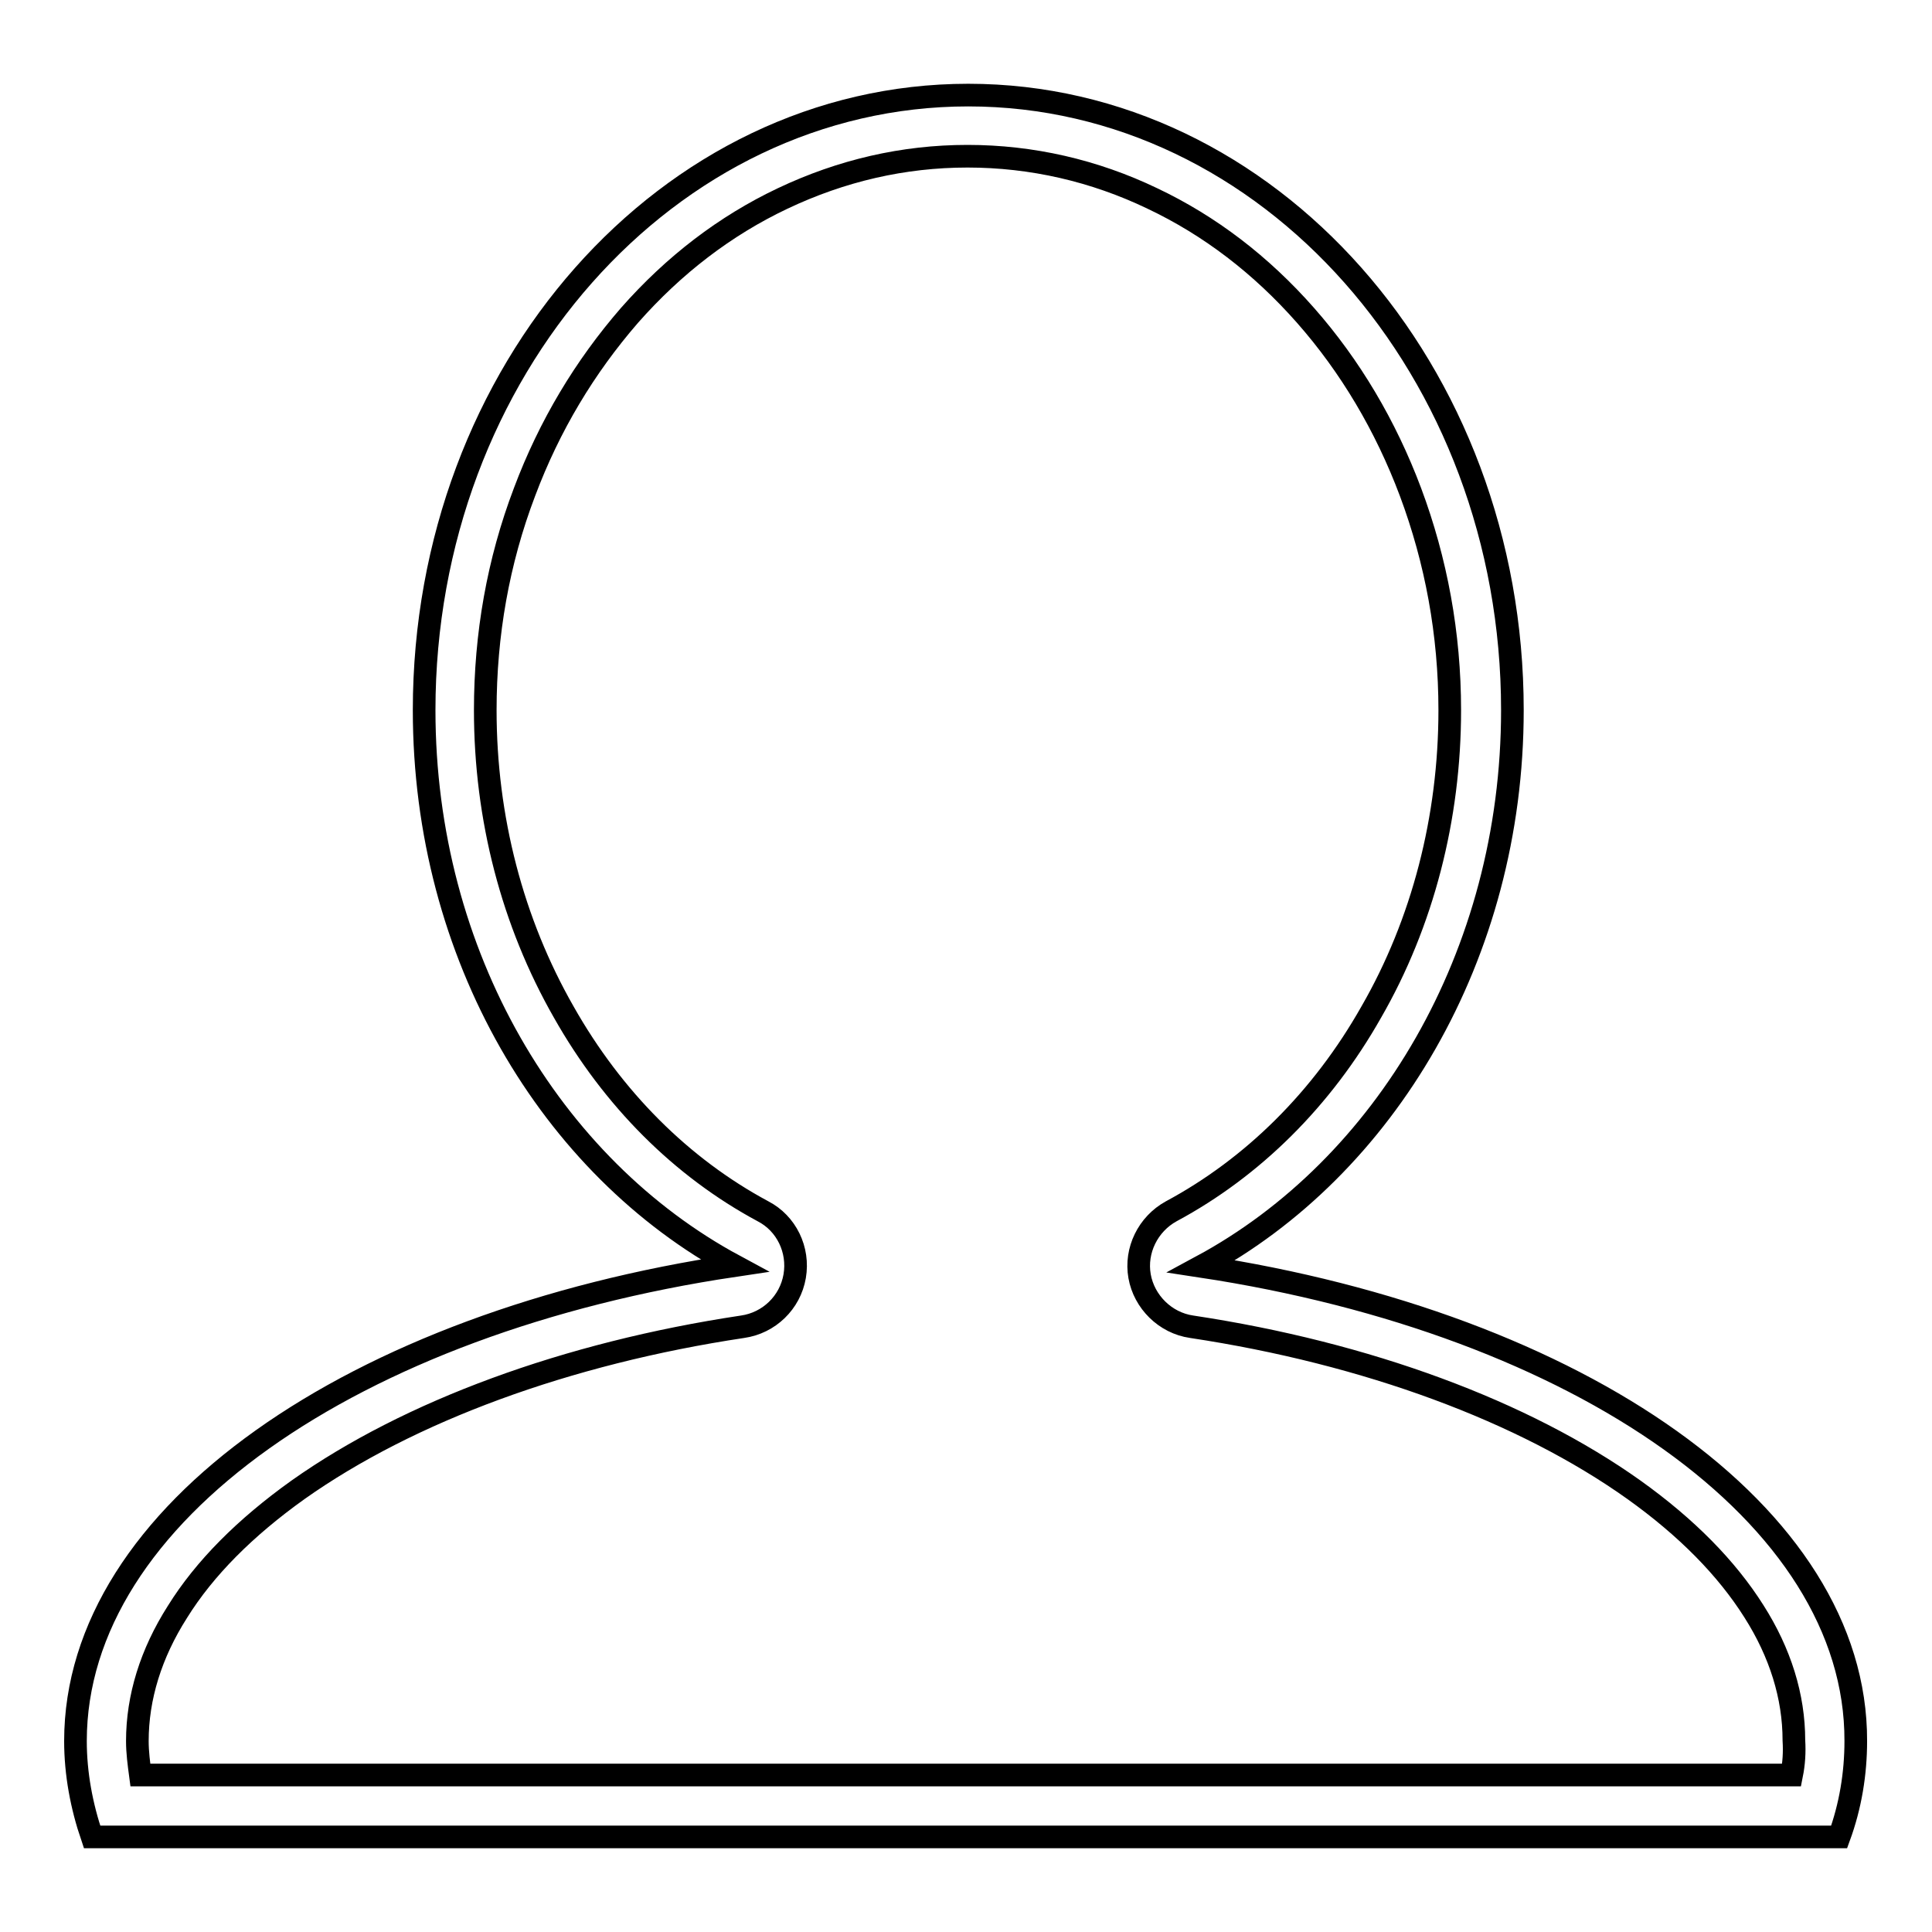 <?xml version="1.0" encoding="utf-8"?>
<!-- Svg Vector Icons : http://www.onlinewebfonts.com/icon -->
<!DOCTYPE svg PUBLIC "-//W3C//DTD SVG 1.1//EN" "http://www.w3.org/Graphics/SVG/1.1/DTD/svg11.dtd">
<svg version="1.1" xmlns="http://www.w3.org/2000/svg" xmlns:xlink="http://www.w3.org/1999/xlink" x="0px" y="0px" viewBox="0 0 256 256" enable-background="new 0 0 256 256" xml:space="preserve">
<g><g><path stroke-width="3" fill-opacity="0" stroke="#000000"  d="M159.2,167.8c24.3-13.1,41.2-41.2,41.2-73.7c0-45-32.3-81.5-72.1-81.5c-39.8,0-72.1,36.5-72.1,81.5c0,32.5,16.8,60.5,41.1,73.6C47,175.2,10,200.6,10,230.7c0,4.3,0.8,8.6,2.2,12.7h231.5c1.5-4.1,2.2-8.4,2.2-12.7C246,200.7,209.2,175.4,159.2,167.8z M237.4,235.2H18.6c-0.2-1.5-0.4-3-0.4-4.5c0-5.8,1.8-11.6,5.3-17.1c3.6-5.8,9-11.2,16-16.2c14.7-10.4,35.6-18.1,58.9-21.6c3.5-0.5,6.3-3.2,6.9-6.7c0.6-3.5-1.1-7-4.2-8.6c-10.8-5.8-19.9-14.9-26.4-26.4c-6.8-11.9-10.4-25.7-10.4-40c0-10,1.7-19.7,5.2-28.9c3.3-8.8,8-16.6,13.9-23.4c5.9-6.7,12.7-11.9,20.3-15.5c7.8-3.7,16-5.6,24.5-5.6c8.5,0,16.8,1.9,24.5,5.6c7.6,3.6,14.4,8.8,20.3,15.5c5.9,6.7,10.6,14.6,13.9,23.4c3.4,9.1,5.2,18.8,5.2,28.9c0,14.3-3.6,28.2-10.4,40c-6.5,11.5-15.7,20.6-26.5,26.4c-3.1,1.7-4.8,5.2-4.2,8.6s3.4,6.2,6.9,6.7c23.2,3.5,44,11.2,58.6,21.6c7,5,12.3,10.4,15.9,16.1c3.5,5.5,5.3,11.3,5.3,17.1C237.8,232.2,237.7,233.7,237.4,235.2z"/></g></g>
</svg>